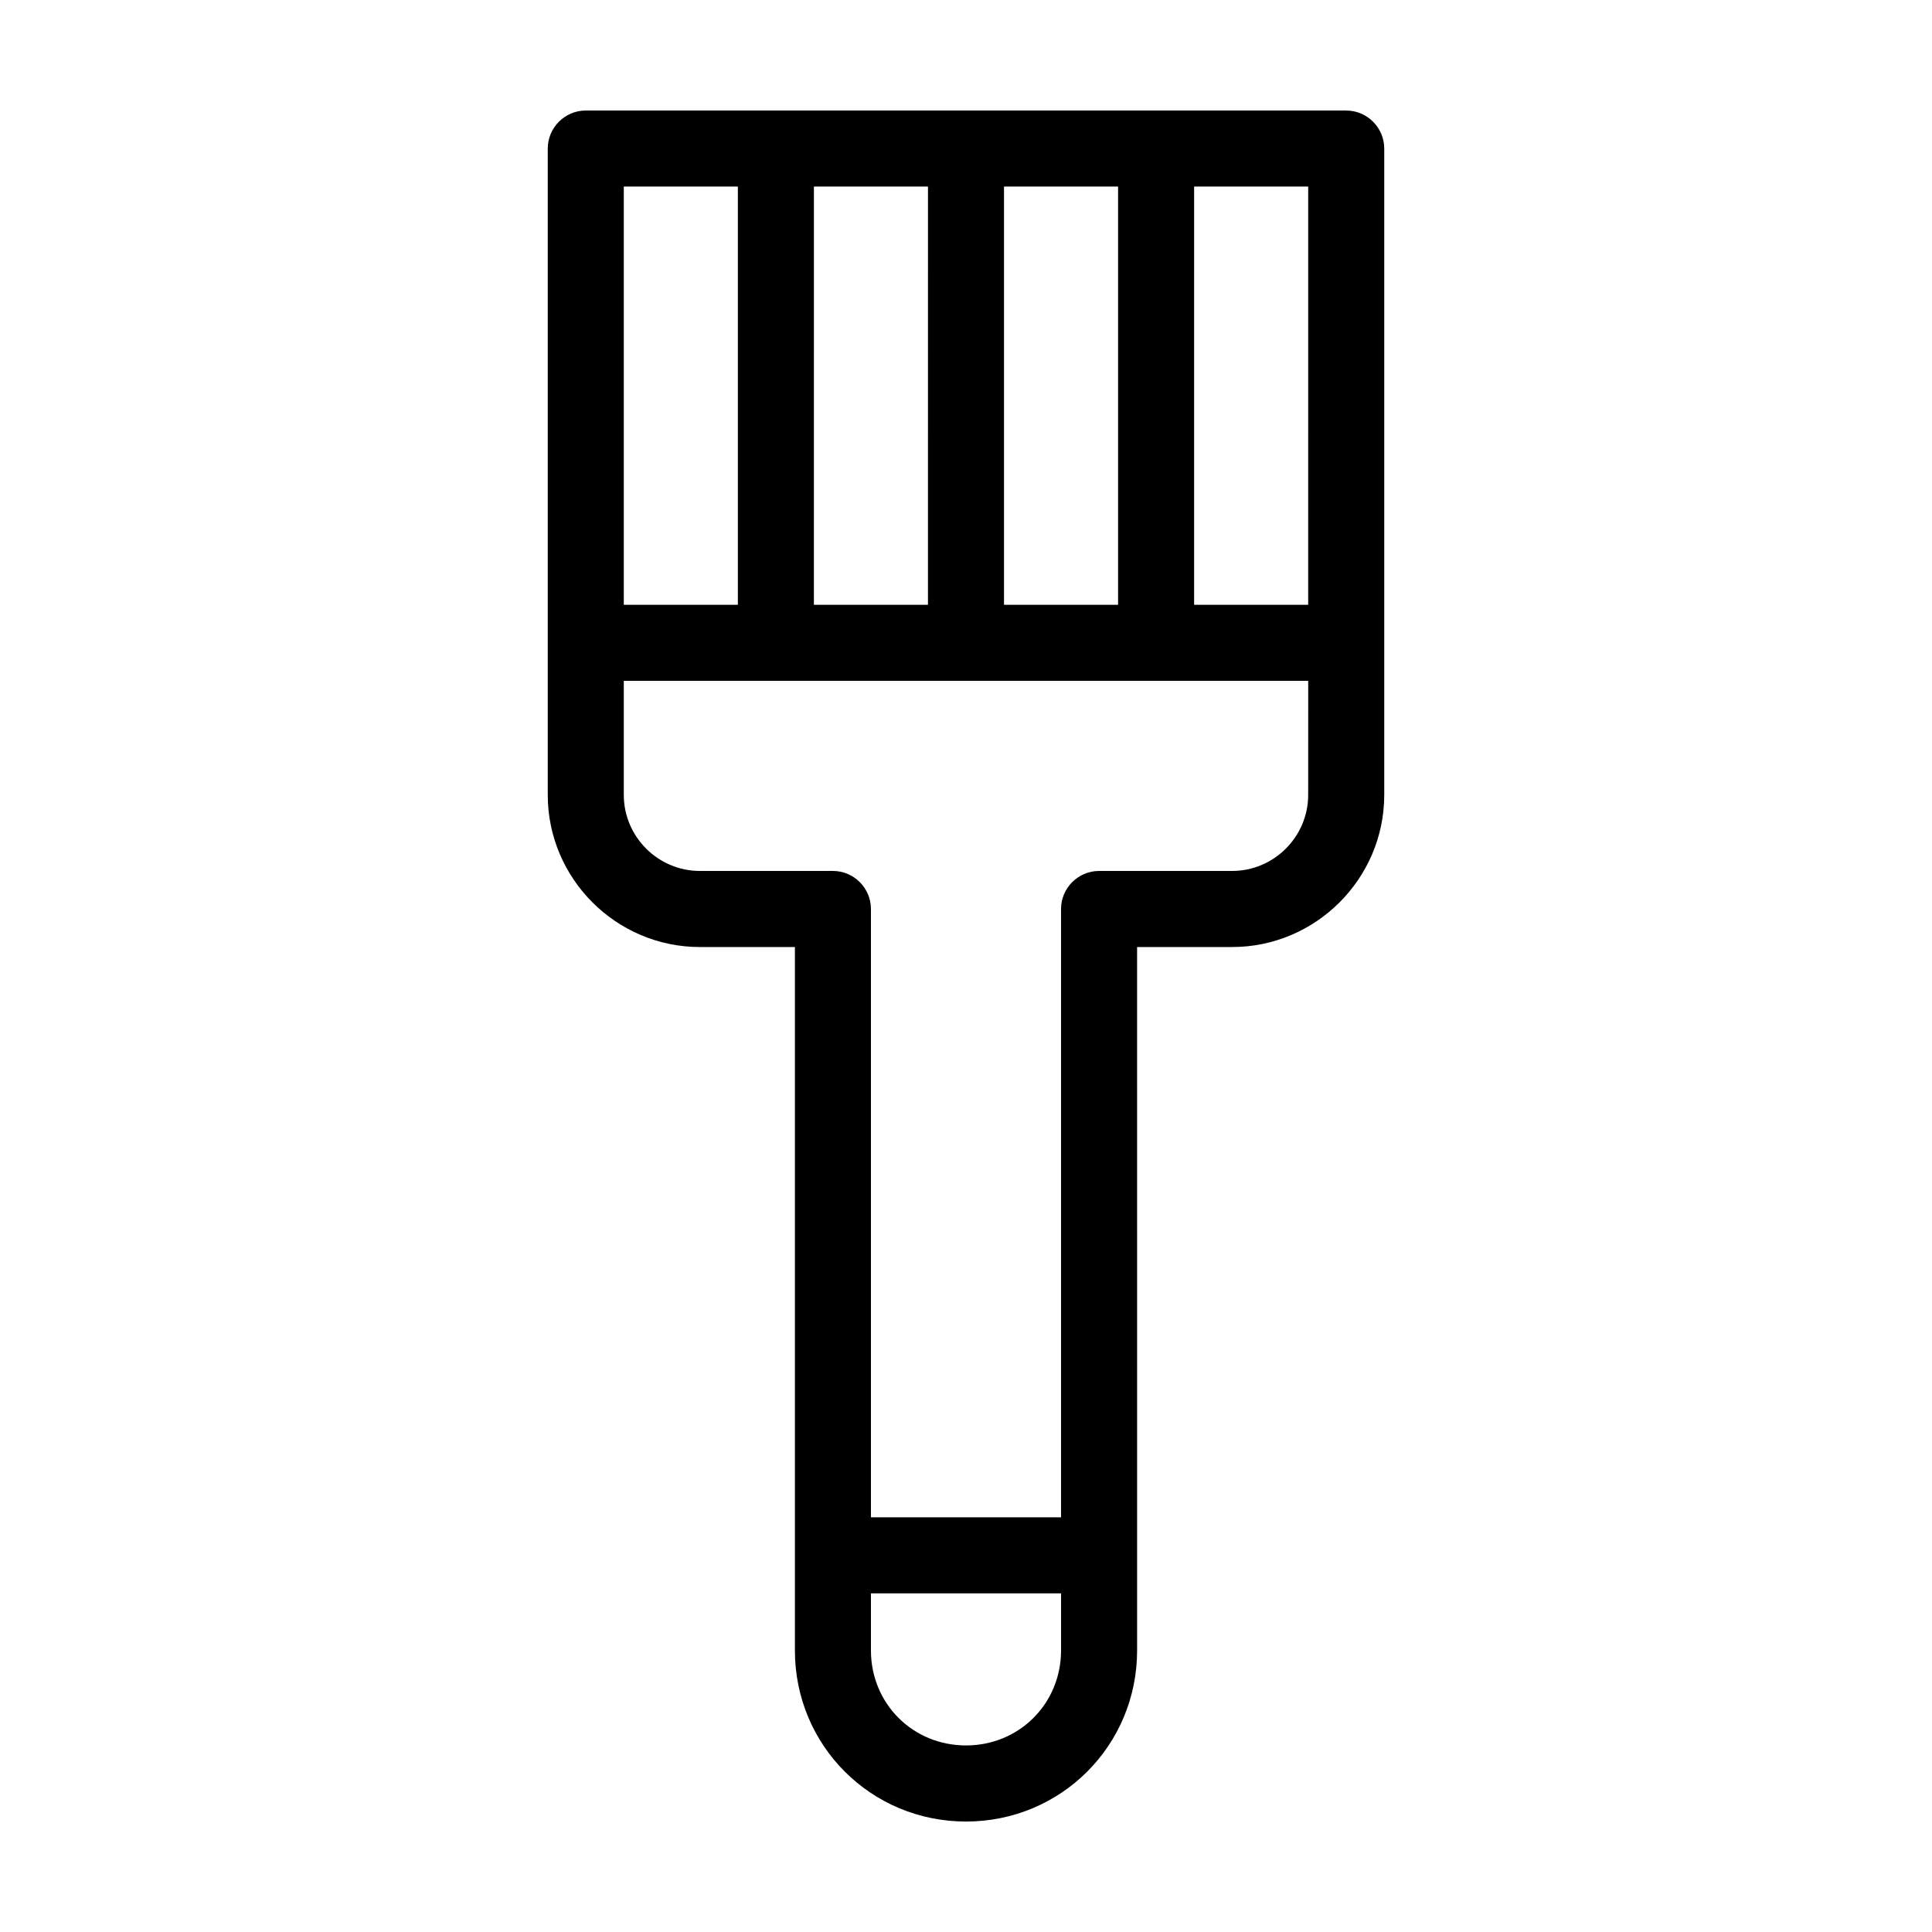 <?xml version="1.0" encoding="UTF-8"?>
<!-- Uploaded to: ICON Repo, www.iconrepo.com, Generator: ICON Repo Mixer Tools -->
<svg fill="#000000" width="800px" height="800px" version="1.1" viewBox="144 144 512 512" xmlns="http://www.w3.org/2000/svg">
 <path d="m500.76 173.29h-201.52c-5.543 0-10.078 4.535-10.078 10.078v171.3c0 22.168 18.137 40.305 40.305 40.305h25.191v186.41c0 25.191 20.152 45.344 45.344 45.344s45.344-20.152 45.344-45.344l-0.004-186.41h25.191c22.168 0 40.305-18.137 40.305-40.305v-171.3c0-5.539-4.535-10.074-10.074-10.074zm-10.078 130.99h-30.23l0.004-110.84h30.23zm-50.379 0h-30.23v-110.84h30.23zm-50.383 0h-30.23l0.004-110.84h30.23zm-80.609-110.84h30.23v110.84h-30.23zm90.688 413.12c-14.105 0-25.191-11.082-25.191-25.191v-15.113h50.383v15.113c-0.004 14.109-11.086 25.191-25.191 25.191zm90.684-251.9c0 11.082-9.07 20.152-20.152 20.152h-35.266c-5.543 0-10.078 4.535-10.078 10.078v161.22l-50.379-0.004v-161.22c0-5.543-4.535-10.078-10.078-10.078h-35.266c-11.082 0-20.152-9.07-20.152-20.152v-30.23h181.38z"/>
</svg>